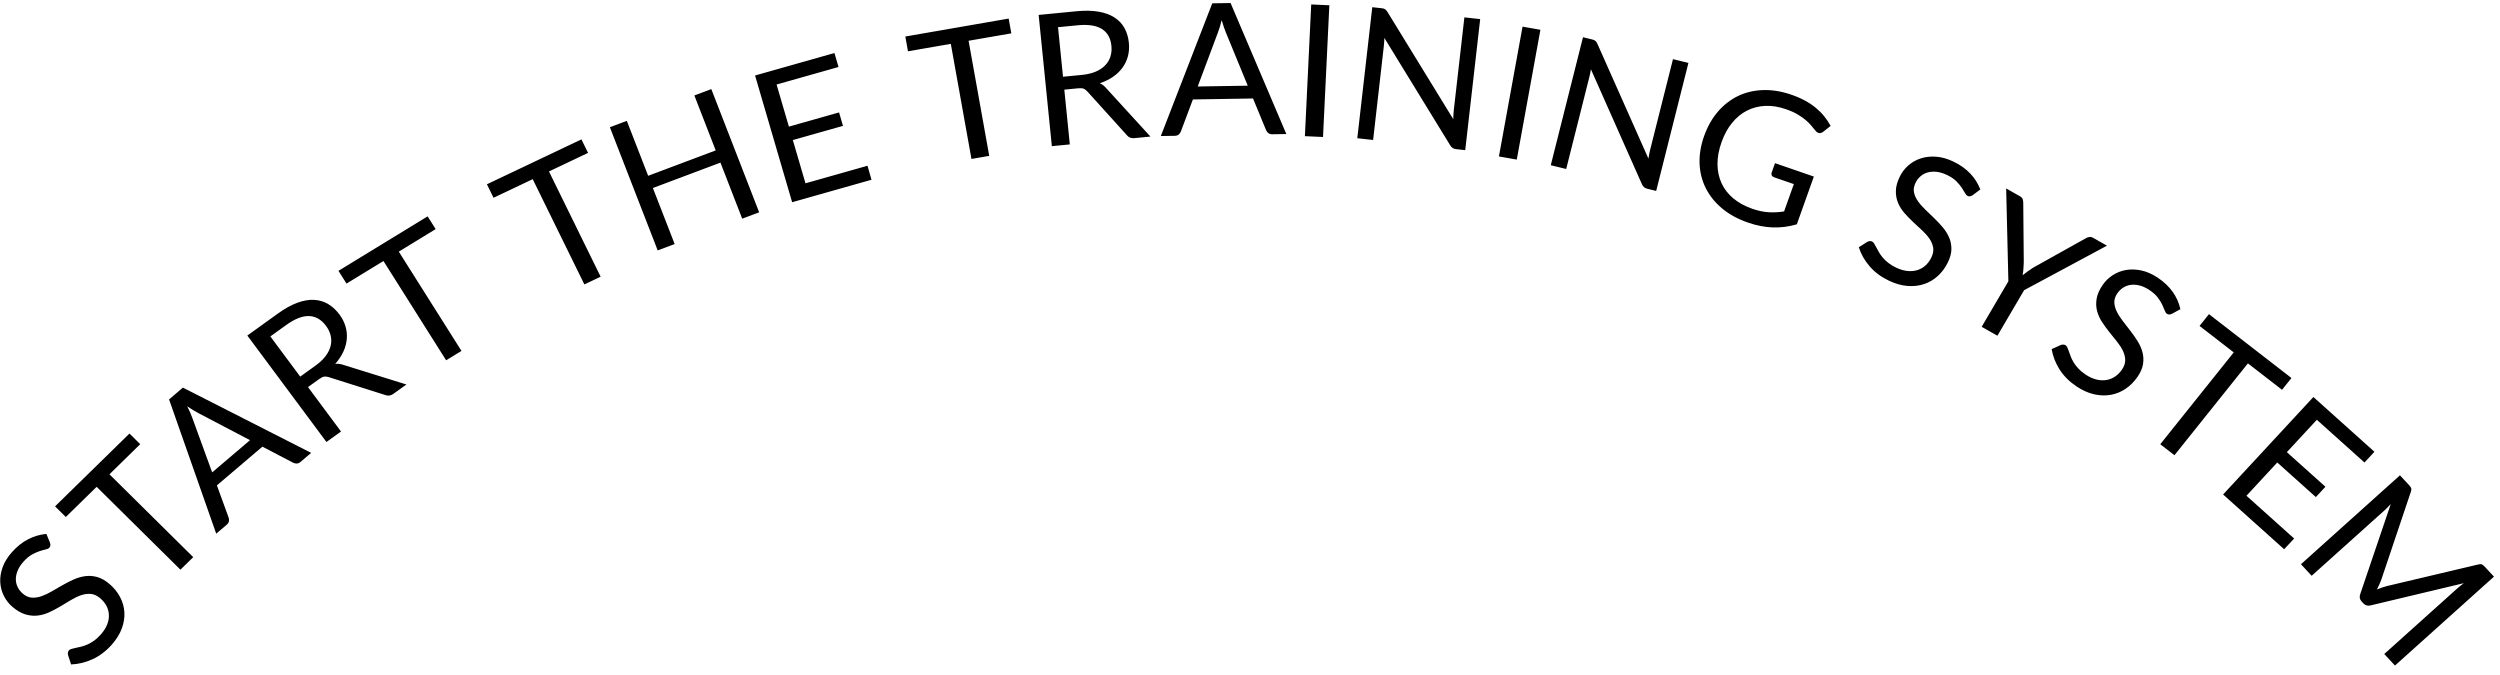 <svg xmlns="http://www.w3.org/2000/svg" 
    xmlns:xlink="http://www.w3.org/1999/xlink" width="163px" height="44px">
    <path fill-rule="evenodd" fill="rgb(0, 0, 0)" d="M156.153,43.394 L155.454,42.641 L160.197,38.381 C160.260,38.324 160.329,38.266 160.406,38.206 C160.482,38.146 160.560,38.084 160.641,38.023 L154.582,39.468 C154.384,39.521 154.220,39.478 154.092,39.340 L153.977,39.215 C153.847,39.077 153.819,38.913 153.891,38.723 L155.880,32.858 C155.738,33.019 155.599,33.160 155.464,33.281 L150.721,37.541 L150.022,36.788 L156.476,30.990 L157.065,31.624 C157.136,31.701 157.183,31.767 157.206,31.822 C157.229,31.876 157.224,31.954 157.191,32.055 L155.254,37.816 C155.215,37.916 155.172,38.018 155.126,38.122 C155.079,38.226 155.029,38.330 154.976,38.432 C155.084,38.389 155.193,38.348 155.303,38.309 C155.412,38.270 155.521,38.237 155.629,38.211 L161.595,36.800 C161.697,36.774 161.775,36.775 161.831,36.804 C161.885,36.833 161.948,36.887 162.020,36.964 L162.607,37.597 L156.153,43.394 ZM151.058,27.370 L149.103,29.481 L151.618,31.736 L150.993,32.410 L148.478,30.155 L146.469,32.323 L149.579,35.112 L148.925,35.809 L144.946,32.240 L150.833,25.885 L154.813,29.455 L154.164,30.155 L151.058,27.370 ZM146.564,23.692 L141.774,29.680 L140.849,28.964 L145.640,22.976 L143.411,21.250 L144.025,20.482 L149.403,24.646 L148.788,25.414 L146.564,23.692 ZM141.434,20.506 C141.382,20.507 141.330,20.491 141.280,20.457 C141.222,20.419 141.175,20.346 141.136,20.238 C141.097,20.131 141.043,20.004 140.974,19.859 C140.904,19.713 140.807,19.558 140.682,19.393 C140.557,19.228 140.379,19.068 140.147,18.914 C139.928,18.768 139.715,18.669 139.509,18.616 C139.302,18.563 139.108,18.549 138.927,18.573 C138.746,18.598 138.580,18.658 138.431,18.754 C138.281,18.850 138.153,18.976 138.046,19.132 C137.909,19.331 137.846,19.528 137.855,19.725 C137.864,19.923 137.919,20.122 138.019,20.323 C138.118,20.525 138.248,20.728 138.409,20.934 C138.569,21.139 138.733,21.351 138.900,21.569 C139.067,21.786 139.223,22.009 139.368,22.238 C139.512,22.467 139.618,22.705 139.686,22.953 C139.753,23.201 139.768,23.459 139.728,23.727 C139.689,23.996 139.568,24.277 139.365,24.572 C139.151,24.884 138.896,25.140 138.600,25.342 C138.305,25.543 137.984,25.676 137.638,25.741 C137.292,25.805 136.928,25.795 136.547,25.710 C136.165,25.626 135.783,25.456 135.399,25.200 C134.928,24.887 134.557,24.519 134.288,24.096 C134.020,23.673 133.846,23.229 133.769,22.762 L134.367,22.493 C134.419,22.474 134.472,22.466 134.528,22.467 C134.584,22.467 134.636,22.484 134.683,22.515 C134.727,22.544 134.764,22.595 134.796,22.666 C134.827,22.738 134.861,22.824 134.895,22.924 C134.929,23.024 134.970,23.136 135.018,23.259 C135.066,23.383 135.129,23.510 135.209,23.640 C135.289,23.770 135.391,23.902 135.515,24.035 C135.639,24.169 135.794,24.297 135.979,24.420 C136.212,24.575 136.440,24.681 136.665,24.739 C136.891,24.797 137.106,24.811 137.311,24.781 C137.516,24.751 137.706,24.678 137.883,24.564 C138.060,24.450 138.215,24.295 138.350,24.100 C138.498,23.884 138.569,23.675 138.564,23.471 C138.559,23.267 138.508,23.066 138.410,22.865 C138.312,22.665 138.181,22.463 138.017,22.259 C137.852,22.056 137.686,21.848 137.517,21.637 C137.348,21.426 137.190,21.206 137.042,20.978 C136.895,20.749 136.790,20.510 136.726,20.260 C136.662,20.010 136.654,19.745 136.702,19.465 C136.749,19.185 136.881,18.888 137.098,18.573 C137.271,18.321 137.488,18.111 137.749,17.942 C138.010,17.773 138.298,17.660 138.614,17.604 C138.929,17.549 139.263,17.559 139.616,17.634 C139.969,17.710 140.326,17.867 140.687,18.107 C141.091,18.376 141.415,18.683 141.661,19.030 C141.906,19.377 142.073,19.753 142.162,20.160 L141.610,20.459 C141.545,20.489 141.487,20.504 141.434,20.506 ZM130.230,21.889 L129.205,21.307 L130.946,18.340 L130.802,12.286 L131.699,12.796 C131.791,12.848 131.851,12.911 131.878,12.984 C131.905,13.057 131.918,13.139 131.916,13.231 L131.950,17.109 C131.943,17.266 131.934,17.413 131.925,17.548 C131.916,17.684 131.899,17.817 131.875,17.946 C131.977,17.861 132.083,17.779 132.195,17.701 C132.306,17.624 132.427,17.541 132.558,17.454 L135.984,15.541 C136.050,15.500 136.125,15.471 136.210,15.455 C136.295,15.438 136.381,15.455 136.469,15.505 L137.373,16.018 L131.971,18.922 L130.230,21.889 ZM128.447,12.799 C128.395,12.808 128.342,12.799 128.287,12.774 C128.225,12.744 128.166,12.678 128.113,12.577 C128.058,12.476 127.986,12.359 127.896,12.225 C127.806,12.091 127.687,11.951 127.540,11.806 C127.392,11.660 127.192,11.527 126.939,11.407 C126.701,11.294 126.476,11.226 126.264,11.203 C126.052,11.181 125.858,11.194 125.682,11.244 C125.506,11.293 125.352,11.377 125.218,11.493 C125.084,11.609 124.975,11.752 124.893,11.921 C124.786,12.137 124.752,12.343 124.791,12.536 C124.829,12.730 124.912,12.919 125.041,13.104 C125.168,13.289 125.327,13.472 125.516,13.653 C125.705,13.834 125.898,14.020 126.095,14.211 C126.293,14.403 126.480,14.601 126.656,14.807 C126.833,15.013 126.973,15.234 127.076,15.470 C127.180,15.705 127.231,15.959 127.232,16.230 C127.232,16.501 127.154,16.796 126.996,17.117 C126.830,17.456 126.616,17.746 126.353,17.988 C126.089,18.229 125.791,18.406 125.458,18.519 C125.125,18.632 124.765,18.674 124.375,18.644 C123.985,18.615 123.582,18.501 123.164,18.303 C122.651,18.059 122.231,17.748 121.903,17.367 C121.575,16.988 121.338,16.572 121.194,16.121 L121.745,15.770 C121.794,15.744 121.846,15.728 121.901,15.721 C121.956,15.714 122.010,15.723 122.061,15.747 C122.109,15.770 122.154,15.814 122.195,15.881 C122.237,15.947 122.282,16.028 122.331,16.122 C122.380,16.216 122.437,16.321 122.502,16.436 C122.567,16.551 122.649,16.668 122.747,16.785 C122.845,16.903 122.965,17.019 123.108,17.133 C123.251,17.248 123.423,17.353 123.624,17.448 C123.877,17.568 124.119,17.641 124.350,17.666 C124.581,17.692 124.796,17.675 124.995,17.616 C125.193,17.557 125.371,17.458 125.529,17.320 C125.687,17.182 125.818,17.007 125.922,16.794 C126.037,16.560 126.077,16.342 126.042,16.142 C126.008,15.941 125.927,15.748 125.801,15.564 C125.675,15.380 125.515,15.198 125.323,15.020 C125.130,14.842 124.935,14.661 124.737,14.476 C124.538,14.291 124.350,14.095 124.170,13.890 C123.991,13.685 123.851,13.464 123.752,13.225 C123.652,12.987 123.605,12.726 123.611,12.442 C123.617,12.159 123.704,11.846 123.872,11.504 C124.006,11.230 124.190,10.991 124.423,10.786 C124.657,10.582 124.926,10.429 125.230,10.329 C125.534,10.229 125.866,10.192 126.226,10.216 C126.587,10.241 126.963,10.346 127.355,10.532 C127.794,10.741 128.161,10.999 128.454,11.307 C128.748,11.615 128.968,11.964 129.116,12.354 L128.614,12.729 C128.554,12.767 128.499,12.791 128.447,12.799 ZM118.619,8.676 C118.533,8.669 118.452,8.621 118.377,8.531 C118.304,8.447 118.221,8.346 118.129,8.230 C118.037,8.113 117.918,7.990 117.772,7.862 C117.626,7.733 117.446,7.604 117.231,7.475 C117.017,7.345 116.751,7.226 116.432,7.116 C115.968,6.956 115.521,6.885 115.092,6.904 C114.663,6.924 114.266,7.026 113.903,7.212 C113.539,7.398 113.216,7.664 112.933,8.010 C112.650,8.355 112.422,8.773 112.247,9.264 C112.065,9.773 111.976,10.255 111.981,10.707 C111.985,11.160 112.074,11.575 112.248,11.951 C112.422,12.327 112.678,12.656 113.017,12.938 C113.356,13.220 113.769,13.446 114.256,13.614 C114.640,13.746 114.996,13.821 115.323,13.839 C115.651,13.857 115.984,13.839 116.322,13.786 L116.958,12.003 L115.674,11.560 C115.601,11.535 115.550,11.494 115.521,11.437 C115.491,11.380 115.488,11.322 115.509,11.261 L115.731,10.638 L118.263,11.512 L117.153,14.626 C116.633,14.778 116.113,14.845 115.591,14.828 C115.069,14.811 114.529,14.706 113.968,14.513 C113.304,14.283 112.742,13.976 112.281,13.590 C111.820,13.204 111.465,12.763 111.217,12.269 C110.969,11.774 110.834,11.237 110.812,10.657 C110.791,10.077 110.889,9.482 111.108,8.870 C111.328,8.251 111.628,7.721 112.007,7.280 C112.387,6.839 112.824,6.499 113.318,6.260 C113.813,6.022 114.356,5.893 114.949,5.873 C115.542,5.853 116.161,5.954 116.806,6.177 C117.132,6.289 117.426,6.418 117.690,6.561 C117.953,6.705 118.188,6.863 118.394,7.033 C118.600,7.204 118.783,7.388 118.941,7.585 C119.099,7.781 119.238,7.989 119.358,8.209 L118.864,8.598 C118.787,8.656 118.705,8.682 118.619,8.676 ZM107.408,12.308 C107.318,12.285 107.246,12.251 107.192,12.205 C107.139,12.160 107.092,12.093 107.051,12.004 L103.728,4.518 C103.711,4.617 103.693,4.714 103.674,4.808 C103.654,4.902 103.634,4.990 103.613,5.072 L102.116,11.018 L101.110,10.772 L103.211,2.427 L103.803,2.571 C103.855,2.583 103.898,2.597 103.932,2.612 C103.966,2.626 103.995,2.643 104.019,2.664 C104.043,2.684 104.066,2.710 104.087,2.742 C104.109,2.774 104.130,2.813 104.152,2.860 L107.477,10.340 C107.494,10.237 107.512,10.138 107.530,10.041 C107.548,9.944 107.568,9.853 107.589,9.768 L109.078,3.857 L110.085,4.102 L107.983,12.448 L107.408,12.308 ZM97.730,10.200 L99.270,1.737 L100.435,1.942 L98.894,10.405 L97.730,10.200 ZM94.945,9.725 C94.852,9.715 94.776,9.691 94.717,9.652 C94.658,9.613 94.603,9.553 94.551,9.471 L90.262,2.476 C90.258,2.576 90.253,2.674 90.246,2.770 C90.239,2.866 90.231,2.956 90.222,3.039 L89.527,9.127 L88.496,9.013 L89.472,0.469 L90.078,0.535 C90.130,0.541 90.175,0.549 90.210,0.559 C90.246,0.569 90.277,0.583 90.304,0.600 C90.331,0.617 90.356,0.640 90.382,0.669 C90.407,0.698 90.434,0.734 90.462,0.777 L94.751,7.766 C94.755,7.662 94.759,7.561 94.764,7.462 C94.770,7.364 94.777,7.272 94.787,7.184 L95.478,1.132 L96.508,1.246 L95.533,9.790 L94.945,9.725 ZM85.079,8.878 L85.491,0.289 L86.673,0.344 L86.261,8.932 L85.079,8.878 ZM82.697,8.680 C82.632,8.629 82.582,8.563 82.548,8.484 L81.697,6.421 L77.776,6.484 L76.992,8.573 C76.969,8.645 76.923,8.710 76.856,8.767 C76.787,8.824 76.702,8.853 76.601,8.855 L75.686,8.869 L79.039,0.217 L80.234,0.198 L83.869,8.739 L82.955,8.754 C82.849,8.755 82.763,8.731 82.697,8.680 ZM79.924,2.111 C79.882,2.008 79.837,1.887 79.790,1.750 C79.742,1.613 79.698,1.466 79.654,1.311 C79.574,1.636 79.491,1.908 79.406,2.125 L78.091,5.639 L81.353,5.587 L79.924,2.111 ZM75.008,8.904 L73.964,9.006 C73.750,9.027 73.584,8.960 73.466,8.807 L70.901,5.969 C70.823,5.881 70.742,5.819 70.659,5.785 C70.576,5.751 70.451,5.742 70.285,5.758 L69.393,5.845 L69.752,9.416 L68.581,9.530 L67.720,0.973 L70.178,0.734 C70.728,0.681 71.209,0.689 71.621,0.760 C72.033,0.830 72.379,0.956 72.661,1.138 C72.943,1.319 73.161,1.550 73.316,1.830 C73.471,2.111 73.567,2.432 73.603,2.794 C73.633,3.097 73.613,3.384 73.543,3.657 C73.472,3.929 73.355,4.178 73.192,4.405 C73.029,4.632 72.822,4.832 72.572,5.005 C72.322,5.178 72.033,5.319 71.704,5.427 C71.862,5.496 72.004,5.605 72.129,5.753 L75.008,8.904 ZM72.056,4.262 C72.217,4.096 72.332,3.905 72.399,3.689 C72.468,3.474 72.489,3.240 72.464,2.990 C72.413,2.480 72.204,2.113 71.839,1.887 C71.473,1.661 70.950,1.582 70.270,1.648 L68.983,1.773 L69.308,5.003 L70.547,4.883 C70.886,4.850 71.182,4.779 71.436,4.673 C71.688,4.566 71.895,4.429 72.056,4.262 ZM64.498,10.162 L63.339,10.363 L61.993,2.859 L59.200,3.344 L59.027,2.381 L65.765,1.211 L65.938,2.174 L63.152,2.658 L64.498,10.162 ZM49.230,4.922 L54.405,3.457 L54.672,4.368 L50.633,5.511 L51.436,8.256 L54.707,7.330 L54.963,8.206 L51.693,9.132 L52.517,11.952 L56.561,10.807 L56.822,11.720 L51.647,13.185 L49.230,4.922 ZM48.392,14.258 L46.973,10.603 L42.568,12.258 L43.988,15.912 L42.882,16.328 L39.764,8.296 L40.869,7.880 L42.260,11.462 L46.664,9.807 L45.273,6.225 L46.378,5.810 L49.497,13.842 L48.392,14.258 ZM38.101,18.544 L34.733,11.682 L32.179,12.895 L31.747,12.015 L37.909,9.088 L38.342,9.968 L35.793,11.179 L39.161,18.041 L38.101,18.544 ZM29.088,23.491 L25.002,17.018 L22.592,18.490 L22.068,17.659 L27.881,14.107 L28.405,14.938 L26.001,16.407 L30.088,22.880 L29.088,23.491 ZM22.526,21.280 C22.606,21.550 22.634,21.823 22.611,22.100 C22.587,22.377 22.513,22.653 22.387,22.927 C22.260,23.201 22.084,23.466 21.857,23.724 C22.029,23.704 22.207,23.727 22.392,23.792 L26.498,25.068 L25.651,25.678 C25.477,25.803 25.299,25.828 25.119,25.755 L21.445,24.592 C21.331,24.555 21.230,24.542 21.141,24.555 C21.052,24.567 20.940,24.621 20.806,24.718 L20.082,25.238 L22.234,28.135 L21.284,28.818 L16.126,21.877 L18.120,20.443 C18.566,20.122 18.985,19.889 19.376,19.744 C19.767,19.599 20.131,19.535 20.467,19.550 C20.803,19.566 21.111,19.656 21.389,19.820 C21.667,19.984 21.915,20.213 22.134,20.507 C22.316,20.753 22.447,21.010 22.526,21.280 ZM21.254,21.244 C20.946,20.831 20.577,20.618 20.145,20.607 C19.713,20.595 19.222,20.788 18.671,21.184 L17.627,21.935 L19.574,24.555 L20.578,23.833 C20.854,23.635 21.073,23.426 21.236,23.208 C21.398,22.990 21.506,22.768 21.559,22.544 C21.612,22.321 21.612,22.099 21.559,21.879 C21.507,21.659 21.405,21.448 21.254,21.244 ZM19.595,30.116 C19.515,30.184 19.433,30.219 19.349,30.222 C19.265,30.224 19.185,30.206 19.107,30.166 L17.109,29.122 L14.142,31.646 L14.905,33.742 C14.934,33.812 14.941,33.891 14.927,33.978 C14.911,34.064 14.865,34.141 14.789,34.206 L14.097,34.795 L11.023,26.043 L11.926,25.273 L20.287,29.527 L19.595,30.116 ZM12.937,26.936 C12.837,26.884 12.724,26.820 12.599,26.744 C12.473,26.668 12.343,26.585 12.208,26.493 C12.360,26.793 12.473,27.053 12.549,27.274 L13.833,30.799 L16.301,28.699 L12.937,26.936 ZM12.598,36.326 L11.764,37.143 L6.301,31.741 L4.291,33.708 L3.590,33.015 L8.441,28.267 L9.142,28.961 L7.136,30.924 L12.598,36.326 ZM1.489,38.707 C1.673,38.865 1.866,38.951 2.065,38.965 C2.265,38.980 2.473,38.951 2.688,38.878 C2.903,38.805 3.125,38.702 3.351,38.571 C3.579,38.439 3.812,38.304 4.051,38.167 C4.291,38.030 4.535,37.905 4.783,37.792 C5.032,37.678 5.285,37.604 5.543,37.567 C5.802,37.531 6.064,37.549 6.330,37.620 C6.596,37.691 6.865,37.843 7.138,38.077 C7.426,38.323 7.655,38.603 7.822,38.916 C7.990,39.230 8.085,39.559 8.109,39.905 C8.132,40.250 8.078,40.604 7.946,40.966 C7.815,41.328 7.597,41.681 7.293,42.026 C6.919,42.448 6.503,42.765 6.044,42.977 C5.585,43.188 5.116,43.303 4.635,43.322 L4.436,42.707 C4.424,42.654 4.421,42.600 4.429,42.545 C4.436,42.491 4.459,42.443 4.497,42.400 C4.531,42.361 4.587,42.331 4.663,42.308 C4.739,42.286 4.830,42.264 4.935,42.243 C5.040,42.222 5.158,42.195 5.288,42.163 C5.419,42.132 5.554,42.085 5.695,42.023 C5.836,41.960 5.982,41.877 6.132,41.772 C6.281,41.666 6.429,41.531 6.576,41.364 C6.760,41.156 6.895,40.946 6.981,40.733 C7.067,40.520 7.107,40.312 7.100,40.108 C7.095,39.904 7.045,39.709 6.951,39.523 C6.857,39.336 6.720,39.166 6.539,39.011 C6.339,38.840 6.137,38.745 5.931,38.725 C5.724,38.705 5.514,38.731 5.300,38.803 C5.087,38.874 4.867,38.978 4.642,39.114 C4.416,39.250 4.187,39.387 3.953,39.527 C3.720,39.666 3.479,39.794 3.230,39.910 C2.982,40.027 2.728,40.101 2.468,40.133 C2.208,40.165 1.940,40.141 1.663,40.060 C1.387,39.980 1.103,39.815 0.811,39.566 C0.578,39.367 0.392,39.129 0.253,38.854 C0.113,38.578 0.035,38.283 0.017,37.968 C-0.001,37.653 0.049,37.328 0.168,36.992 C0.287,36.657 0.489,36.328 0.775,36.004 C1.095,35.642 1.444,35.362 1.824,35.165 C2.203,34.967 2.603,34.850 3.025,34.812 L3.259,35.387 C3.282,35.454 3.290,35.513 3.285,35.564 C3.280,35.615 3.258,35.664 3.218,35.709 C3.172,35.760 3.093,35.799 2.980,35.823 C2.866,35.848 2.731,35.886 2.576,35.936 C2.422,35.986 2.253,36.062 2.072,36.164 C1.890,36.266 1.708,36.421 1.524,36.629 C1.350,36.825 1.224,37.021 1.146,37.217 C1.068,37.412 1.030,37.600 1.033,37.779 C1.035,37.959 1.076,38.128 1.155,38.286 C1.234,38.443 1.345,38.584 1.489,38.707 Z"/>
</svg>